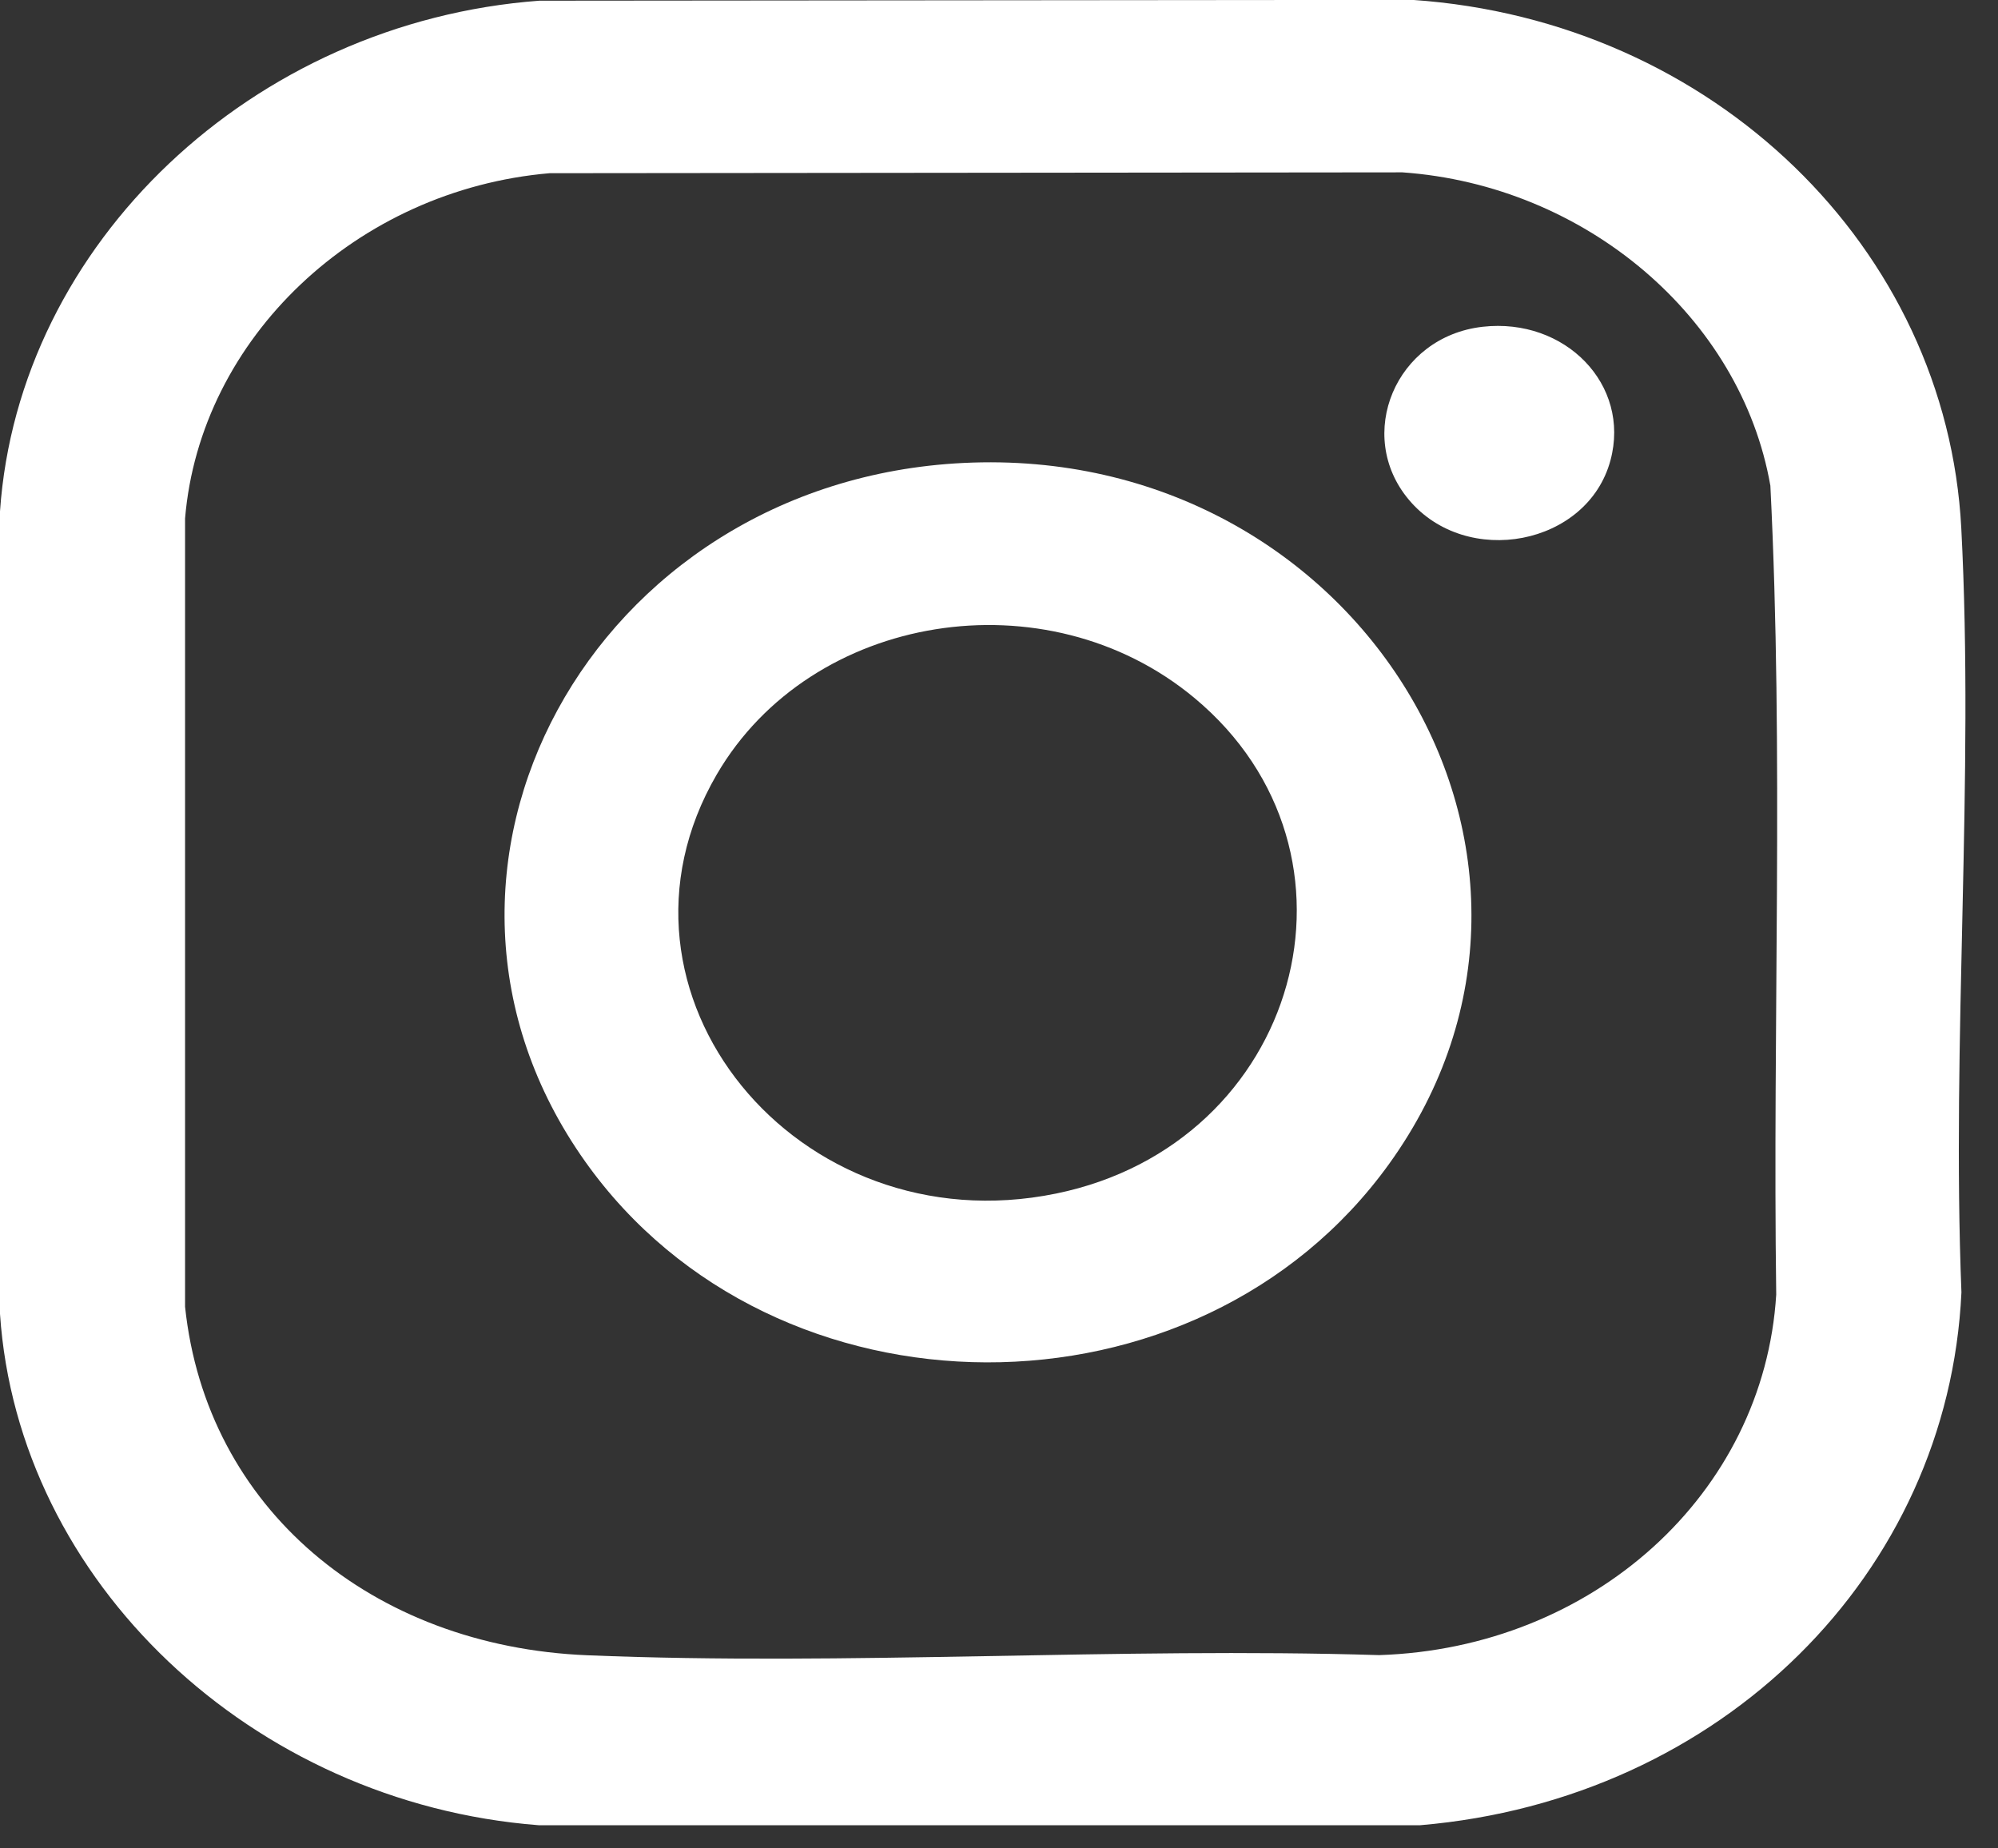 <?xml version="1.0" encoding="utf-8"?>
<svg xmlns="http://www.w3.org/2000/svg" fill="none" height="100%" overflow="visible" preserveAspectRatio="none" style="display: block;" viewBox="0 0 40 37" width="100%">
<rect x="0" y="0" width="40" height="37" fill="#333333" stroke="none"/>
<g clip-path="url(#clip0_0_316)" id="INSTAGRAM">
<path d="M10.798 0.014L28.281 -0.002C34.306 0.409 38.973 4.971 39.265 10.573C39.527 15.602 39.068 20.821 39.268 25.87C39.005 31.499 34.468 36.023 28.433 36.536H10.784C5.046 36.092 0.359 31.661 0 26.301V10.235C0.369 4.875 5.057 0.439 10.798 0.014ZM11.004 3.467C7.137 3.798 4.006 6.773 3.705 10.379V26.157C4.129 30.194 7.446 32.956 11.758 33.134C16.979 33.349 22.371 32.969 27.61 33.131C31.887 32.993 35.313 29.906 35.56 25.915C35.486 20.521 35.712 15.104 35.443 9.723C34.853 6.347 31.735 3.708 28.076 3.45L11.004 3.467Z" fill="white" id="Vector"/>
<path d="M19.289 9.267C27.19 8.88 32.236 17.15 27.811 23.297C23.983 28.615 15.504 28.592 11.714 23.249C7.58 17.422 11.855 9.63 19.289 9.267H19.289ZM23.911 13.97C20.949 11.506 16.239 12.261 14.35 15.502C11.804 19.87 15.954 24.953 21.142 23.892C26.02 22.894 27.644 17.075 23.911 13.97H23.911Z" fill="white" id="Vector_2"/>
<path d="M29.683 6.541C31.336 6.355 32.648 7.7 32.242 9.213C31.784 10.921 29.359 11.381 28.204 10.002C27.12 8.71 27.936 6.737 29.684 6.541H29.683Z" fill="white" id="Vector_3"/>
</g>
<defs>
<clipPath id="clip0_0_316">
<rect fill="white" height="36.538" width="39.348"/>
</clipPath>
</defs>
</svg>